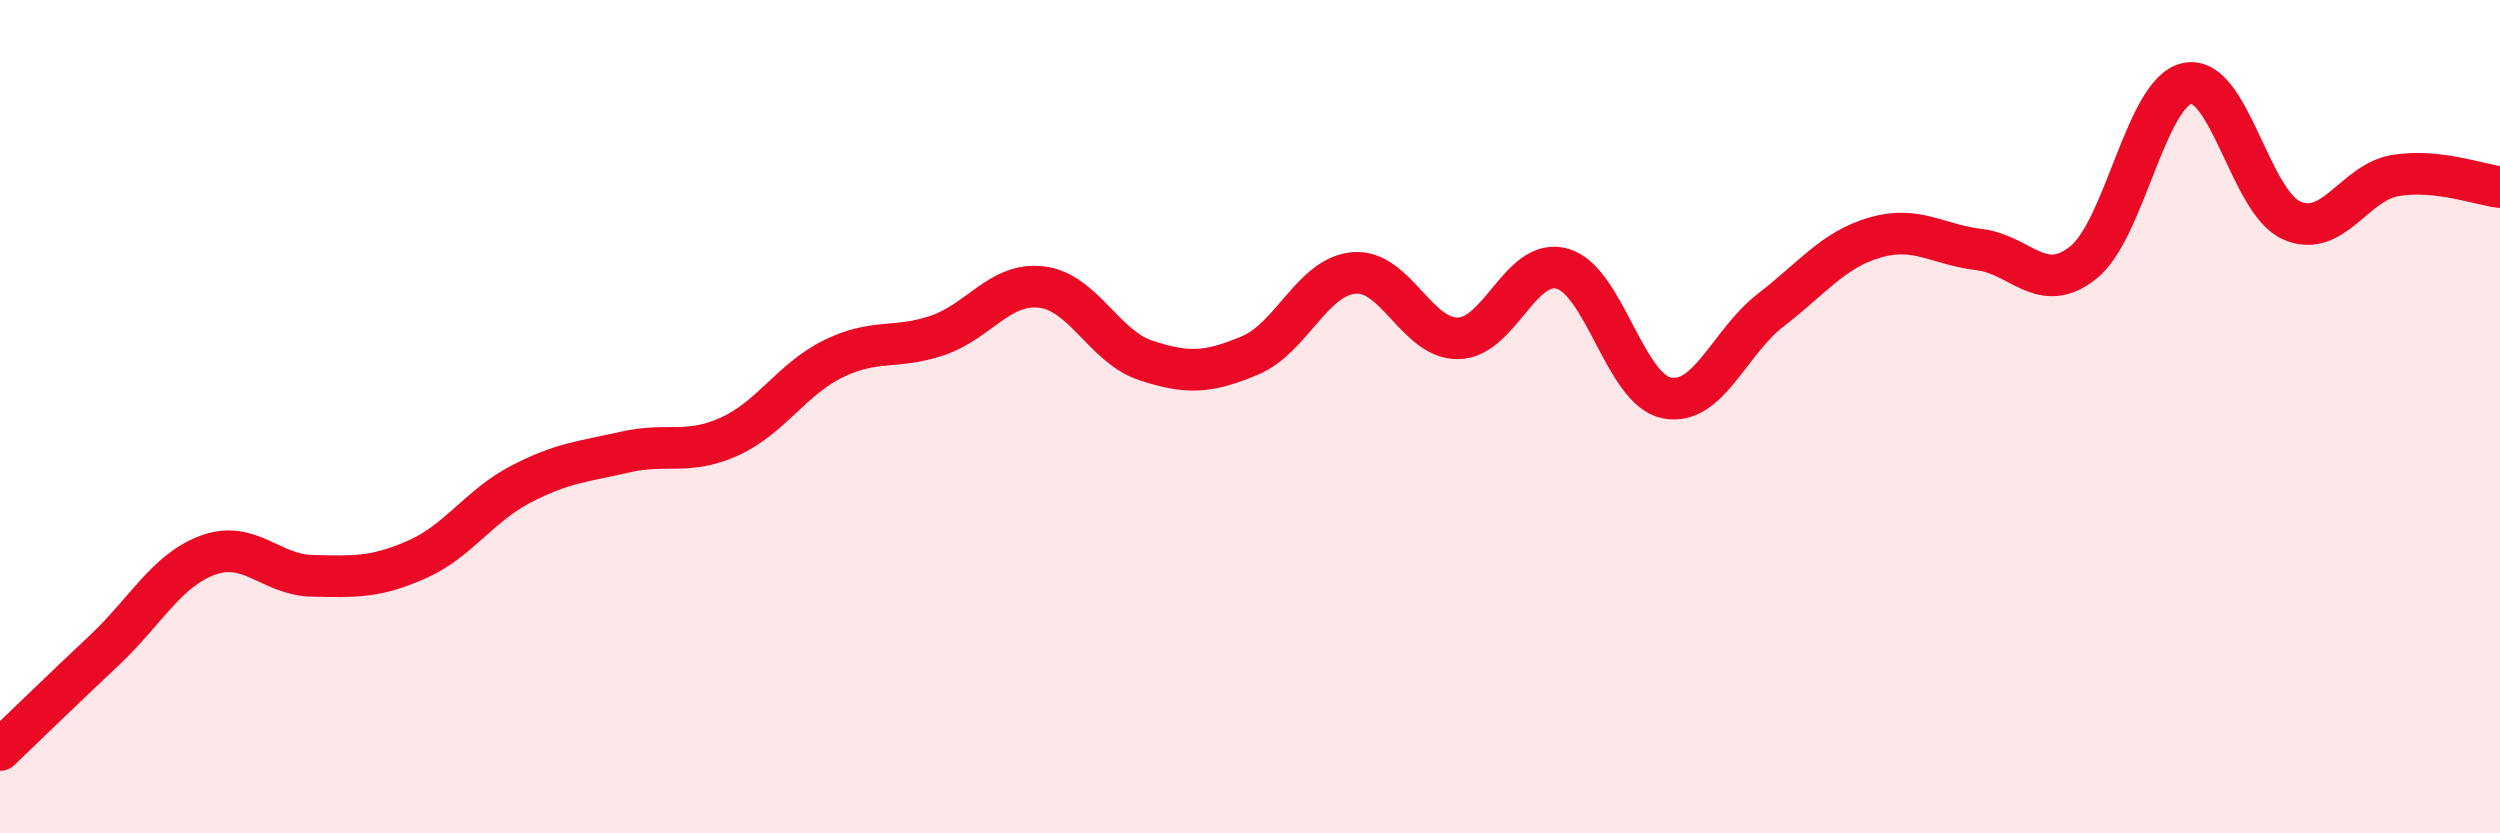 
    <svg width="60" height="20" viewBox="0 0 60 20" xmlns="http://www.w3.org/2000/svg">
      <path
        d="M 0,18 C 0.5,17.52 1.5,16.55 2.5,15.61 C 3.5,14.67 4,13.68 5,13.32 C 6,12.96 6.5,13.8 7.5,13.82 C 8.5,13.84 9,13.87 10,13.43 C 11,12.99 11.5,12.14 12.5,11.62 C 13.5,11.1 14,11.08 15,10.85 C 16,10.62 16.5,10.93 17.5,10.48 C 18.5,10.03 19,9.1 20,8.61 C 21,8.12 21.5,8.39 22.5,8.05 C 23.5,7.71 24,6.77 25,6.89 C 26,7.01 26.5,8.32 27.5,8.65 C 28.5,8.98 29,8.95 30,8.53 C 31,8.11 31.5,6.63 32.5,6.55 C 33.5,6.47 34,8.14 35,8.12 C 36,8.1 36.5,6.16 37.5,6.45 C 38.5,6.74 39,9.35 40,9.55 C 41,9.75 41.5,8.21 42.5,7.44 C 43.5,6.67 44,5.99 45,5.7 C 46,5.41 46.5,5.87 47.5,5.99 C 48.5,6.11 49,7.1 50,6.3 C 51,5.5 51.5,2.2 52.5,2 C 53.5,1.8 54,4.85 55,5.29 C 56,5.73 56.5,4.37 57.5,4.21 C 58.5,4.05 59.5,4.43 60,4.49L60 20L0 20Z"
        fill="#EB0A25"
        opacity="0.1"
        stroke-linecap="round"
        stroke-linejoin="round"
      />
      <path
        d="M 0,18 C 0.5,17.52 1.5,16.55 2.5,15.61 C 3.5,14.67 4,13.68 5,13.32 C 6,12.96 6.5,13.8 7.5,13.82 C 8.5,13.84 9,13.87 10,13.43 C 11,12.99 11.5,12.14 12.5,11.62 C 13.5,11.1 14,11.08 15,10.85 C 16,10.62 16.5,10.93 17.5,10.48 C 18.5,10.03 19,9.1 20,8.61 C 21,8.12 21.5,8.39 22.5,8.05 C 23.5,7.71 24,6.77 25,6.89 C 26,7.01 26.5,8.32 27.5,8.65 C 28.5,8.98 29,8.95 30,8.53 C 31,8.11 31.5,6.63 32.5,6.55 C 33.5,6.47 34,8.14 35,8.12 C 36,8.1 36.5,6.16 37.5,6.45 C 38.5,6.74 39,9.35 40,9.55 C 41,9.75 41.5,8.21 42.5,7.44 C 43.5,6.67 44,5.99 45,5.7 C 46,5.41 46.5,5.87 47.5,5.99 C 48.5,6.11 49,7.1 50,6.3 C 51,5.5 51.5,2.2 52.5,2 C 53.5,1.8 54,4.85 55,5.29 C 56,5.73 56.5,4.37 57.5,4.21 C 58.5,4.05 59.5,4.43 60,4.49"
        stroke="#EB0A25"
        stroke-width="1"
        fill="none"
        stroke-linecap="round"
        stroke-linejoin="round"
      />
    </svg>
  